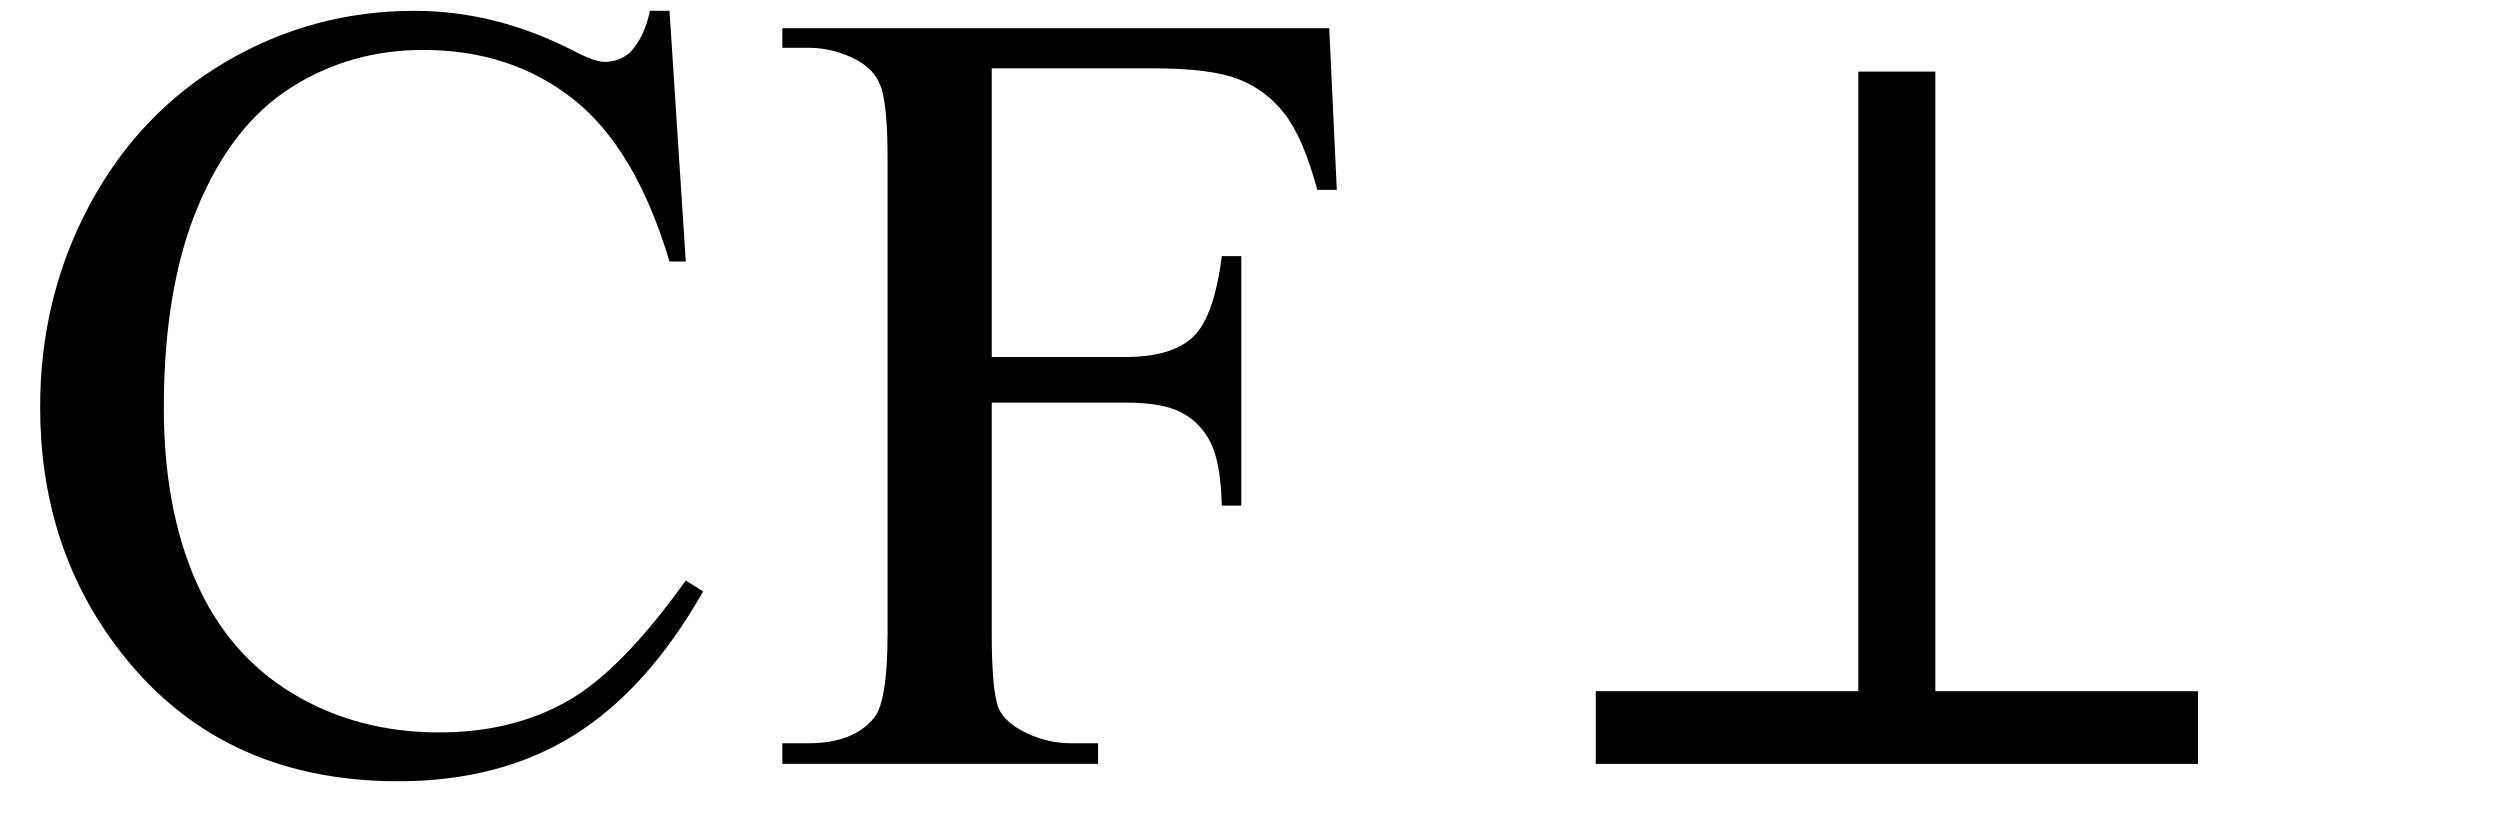 <svg xmlns="http://www.w3.org/2000/svg" xmlns:xlink="http://www.w3.org/1999/xlink" stroke-dasharray="none" shape-rendering="auto" font-family="'Dialog'" width="36" text-rendering="auto" fill-opacity="1" contentScriptType="text/ecmascript" color-interpolation="auto" color-rendering="auto" preserveAspectRatio="xMidYMid meet" font-size="12" fill="black" stroke="black" image-rendering="auto" stroke-miterlimit="10" zoomAndPan="magnify" version="1.0" stroke-linecap="square" stroke-linejoin="miter" contentStyleType="text/css" font-style="normal" height="12" stroke-width="1" stroke-dashoffset="0" font-weight="normal" stroke-opacity="1"><defs id="genericDefs"/><g><g text-rendering="optimizeLegibility" transform="translate(0,11)" color-rendering="optimizeQuality" color-interpolation="linearRGB" image-rendering="optimizeQuality"><path d="M9.641 -10.844 L9.875 -7.234 L9.641 -7.234 Q9.156 -8.859 8.258 -9.57 Q7.359 -10.281 6.094 -10.281 Q5.047 -10.281 4.195 -9.742 Q3.344 -9.203 2.852 -8.031 Q2.359 -6.859 2.359 -5.125 Q2.359 -3.688 2.82 -2.633 Q3.281 -1.578 4.211 -1.016 Q5.141 -0.453 6.328 -0.453 Q7.359 -0.453 8.148 -0.891 Q8.938 -1.328 9.875 -2.641 L10.125 -2.484 Q9.328 -1.078 8.266 -0.414 Q7.203 0.25 5.734 0.25 Q3.109 0.25 1.656 -1.719 Q0.578 -3.172 0.578 -5.141 Q0.578 -6.719 1.289 -8.047 Q2 -9.375 3.25 -10.109 Q4.5 -10.844 5.969 -10.844 Q7.125 -10.844 8.234 -10.281 Q8.562 -10.109 8.703 -10.109 Q8.922 -10.109 9.078 -10.25 Q9.281 -10.469 9.359 -10.844 L9.641 -10.844 ZM14.281 -10.016 L14.281 -5.859 L16.203 -5.859 Q16.875 -5.859 17.18 -6.148 Q17.484 -6.438 17.594 -7.312 L17.875 -7.312 L17.875 -3.719 L17.594 -3.719 Q17.578 -4.344 17.43 -4.633 Q17.281 -4.922 17.008 -5.062 Q16.734 -5.203 16.203 -5.203 L14.281 -5.203 L14.281 -1.875 Q14.281 -1.078 14.375 -0.812 Q14.453 -0.625 14.703 -0.484 Q15.047 -0.297 15.422 -0.297 L15.812 -0.297 L15.812 0 L11.266 0 L11.266 -0.297 L11.641 -0.297 Q12.297 -0.297 12.594 -0.672 Q12.781 -0.922 12.781 -1.875 L12.781 -8.719 Q12.781 -9.531 12.672 -9.781 Q12.594 -9.984 12.359 -10.125 Q12.016 -10.312 11.641 -10.312 L11.266 -10.312 L11.266 -10.594 L19.141 -10.594 L19.25 -8.266 L18.969 -8.266 Q18.766 -9.016 18.5 -9.359 Q18.234 -9.703 17.836 -9.859 Q17.438 -10.016 16.609 -10.016 L14.281 -10.016 Z" stroke="none"/></g><g text-rendering="optimizeLegibility" transform="translate(22.01,11)" color-rendering="optimizeQuality" color-interpolation="linearRGB" image-rendering="optimizeQuality"><path d="M0.969 0 L0.969 -1.047 L4.75 -1.047 L4.75 -9.969 L5.859 -9.969 L5.859 -1.047 L9.641 -1.047 L9.641 0 L0.969 0 Z" stroke="none"/></g></g></svg>